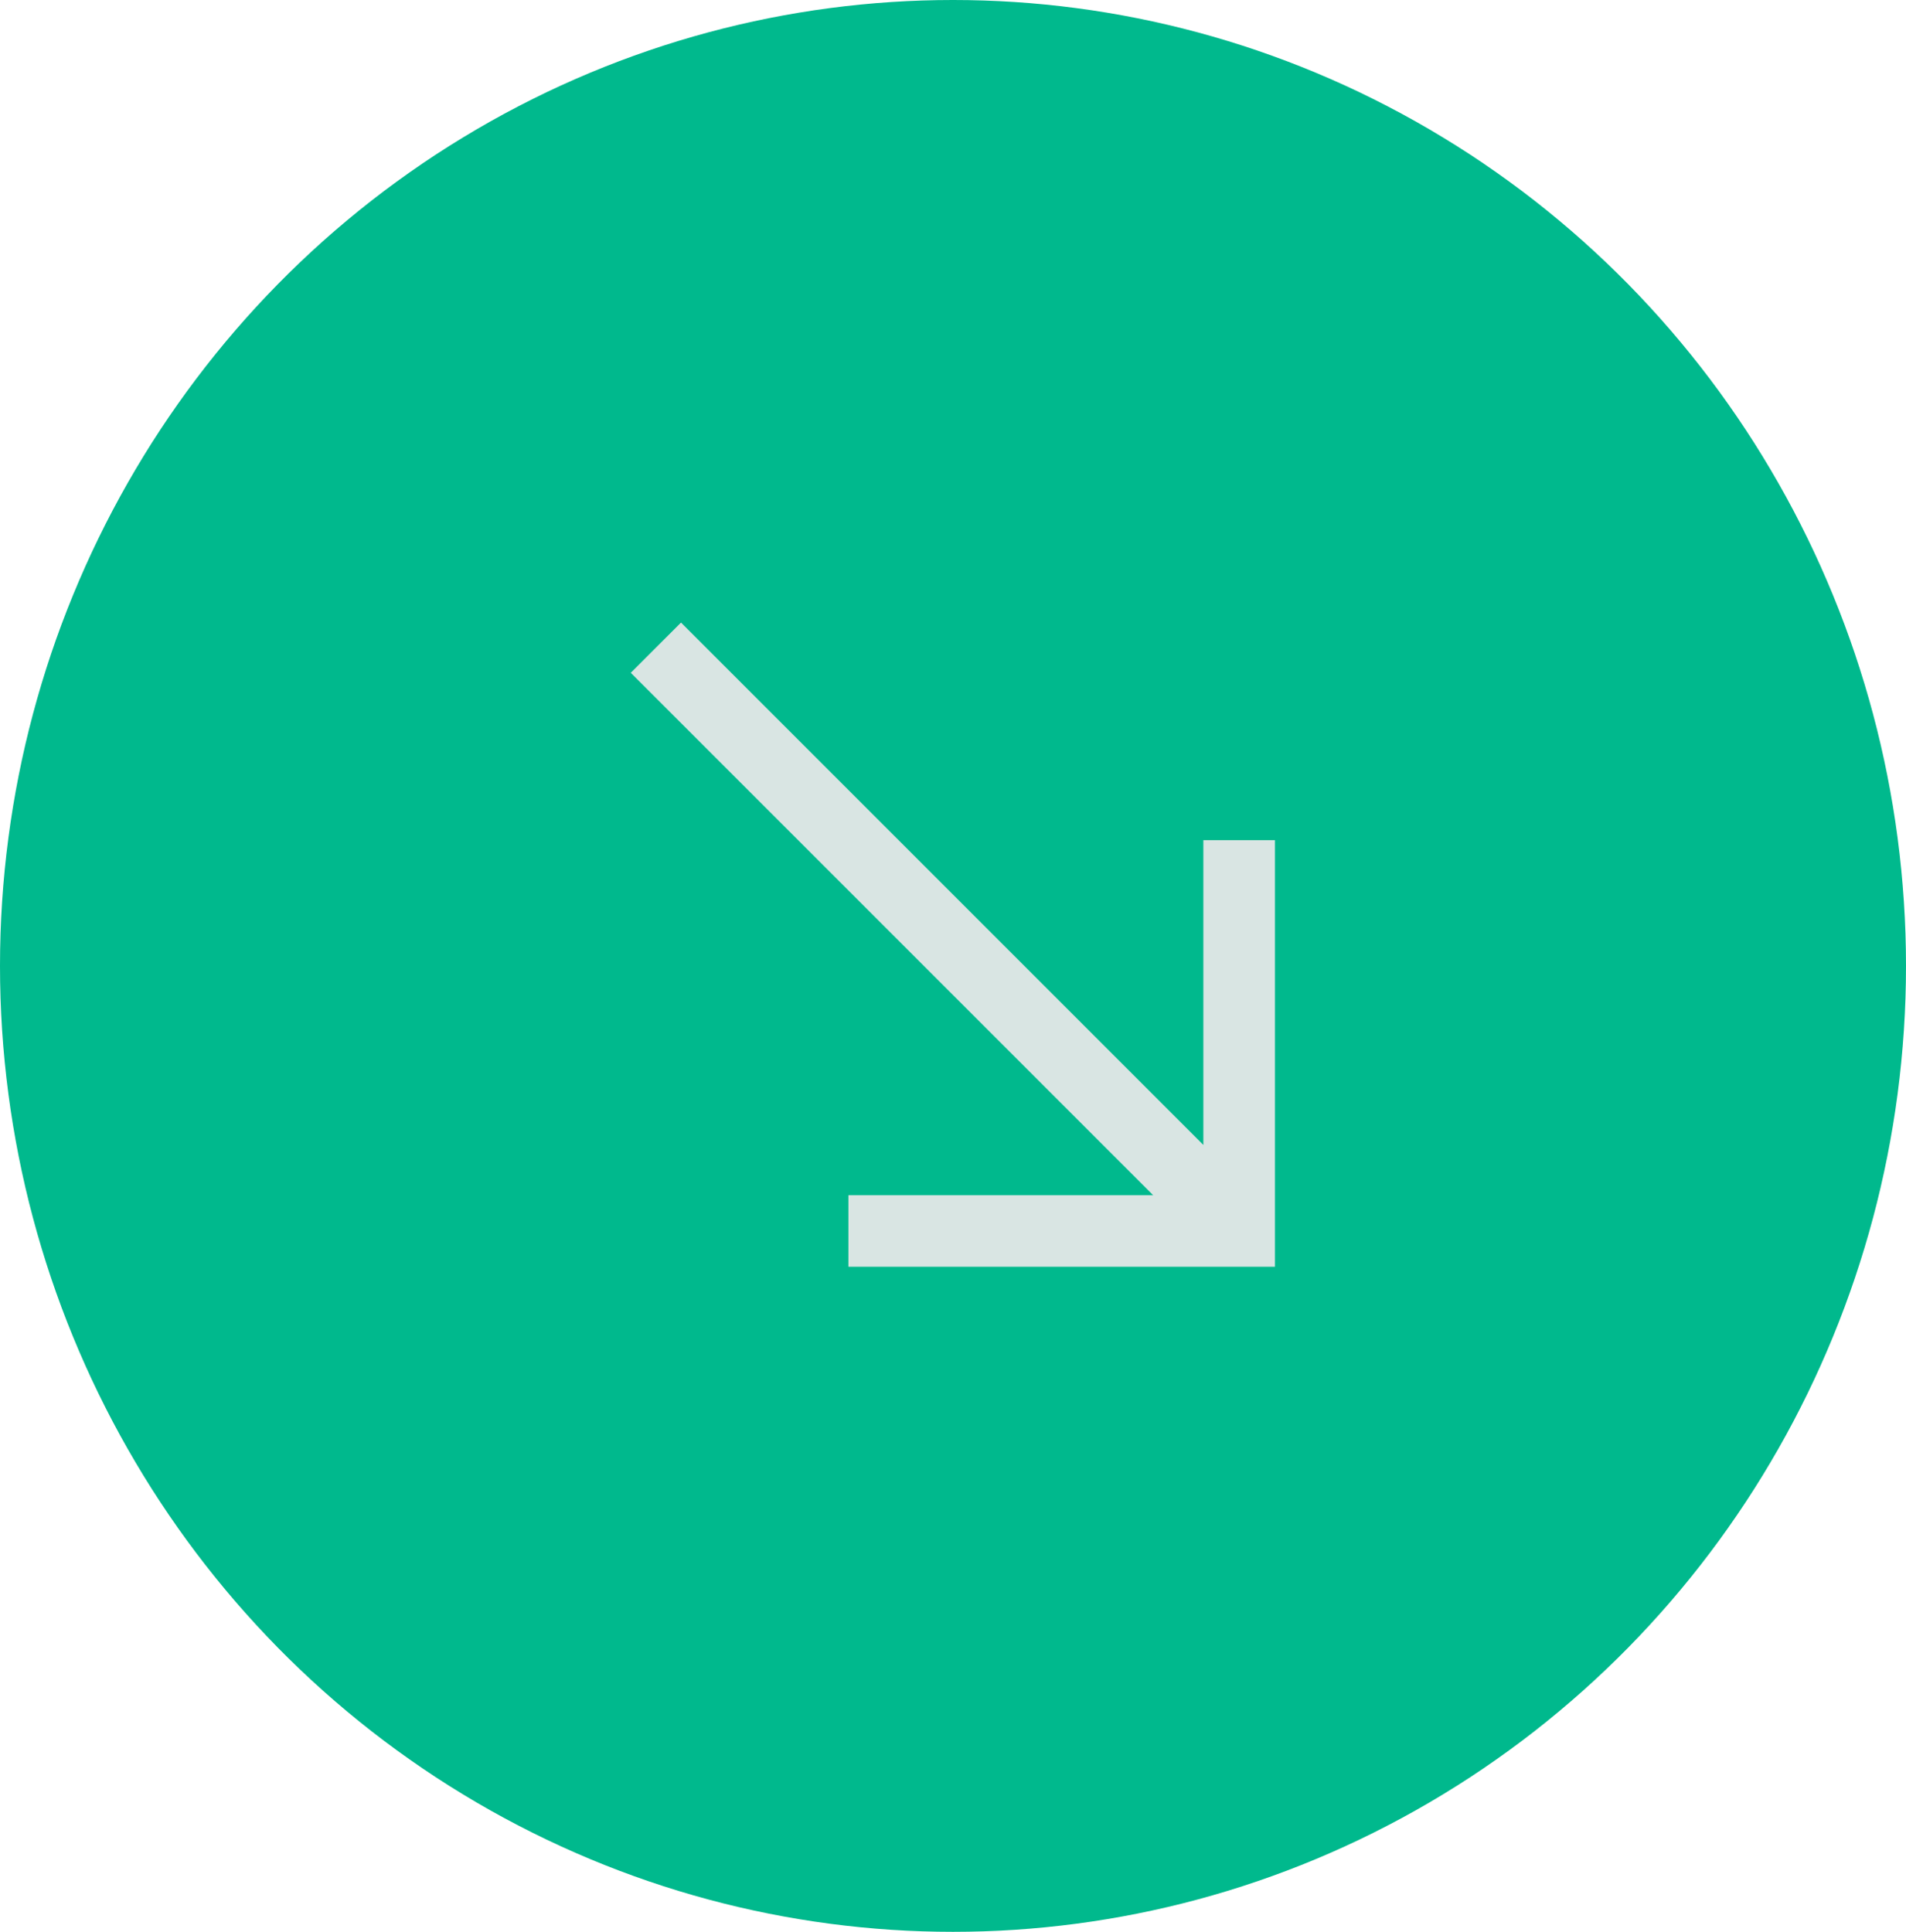 <?xml version="1.0" encoding="UTF-8"?>
<svg id="Ebene_1" data-name="Ebene 1" xmlns="http://www.w3.org/2000/svg" viewBox="0 0 74 75">
  <defs>
    <style>
      .cls-1 {
        fill: #00b98d;
      }

      .cls-2 {
        fill: #d9e5e3;
      }
    </style>
  </defs>
  <ellipse id="Ellipse_42" data-name="Ellipse 42" class="cls-1" cx="37" cy="37.5" rx="37" ry="37.5"/>
  <path class="cls-2" d="M24.5,26.11l1.94-1.94,20.28,20.28v-11.83h2.78v16.56h-16.56v-2.78h11.83l-20.28-20.28Z"/>
</svg>